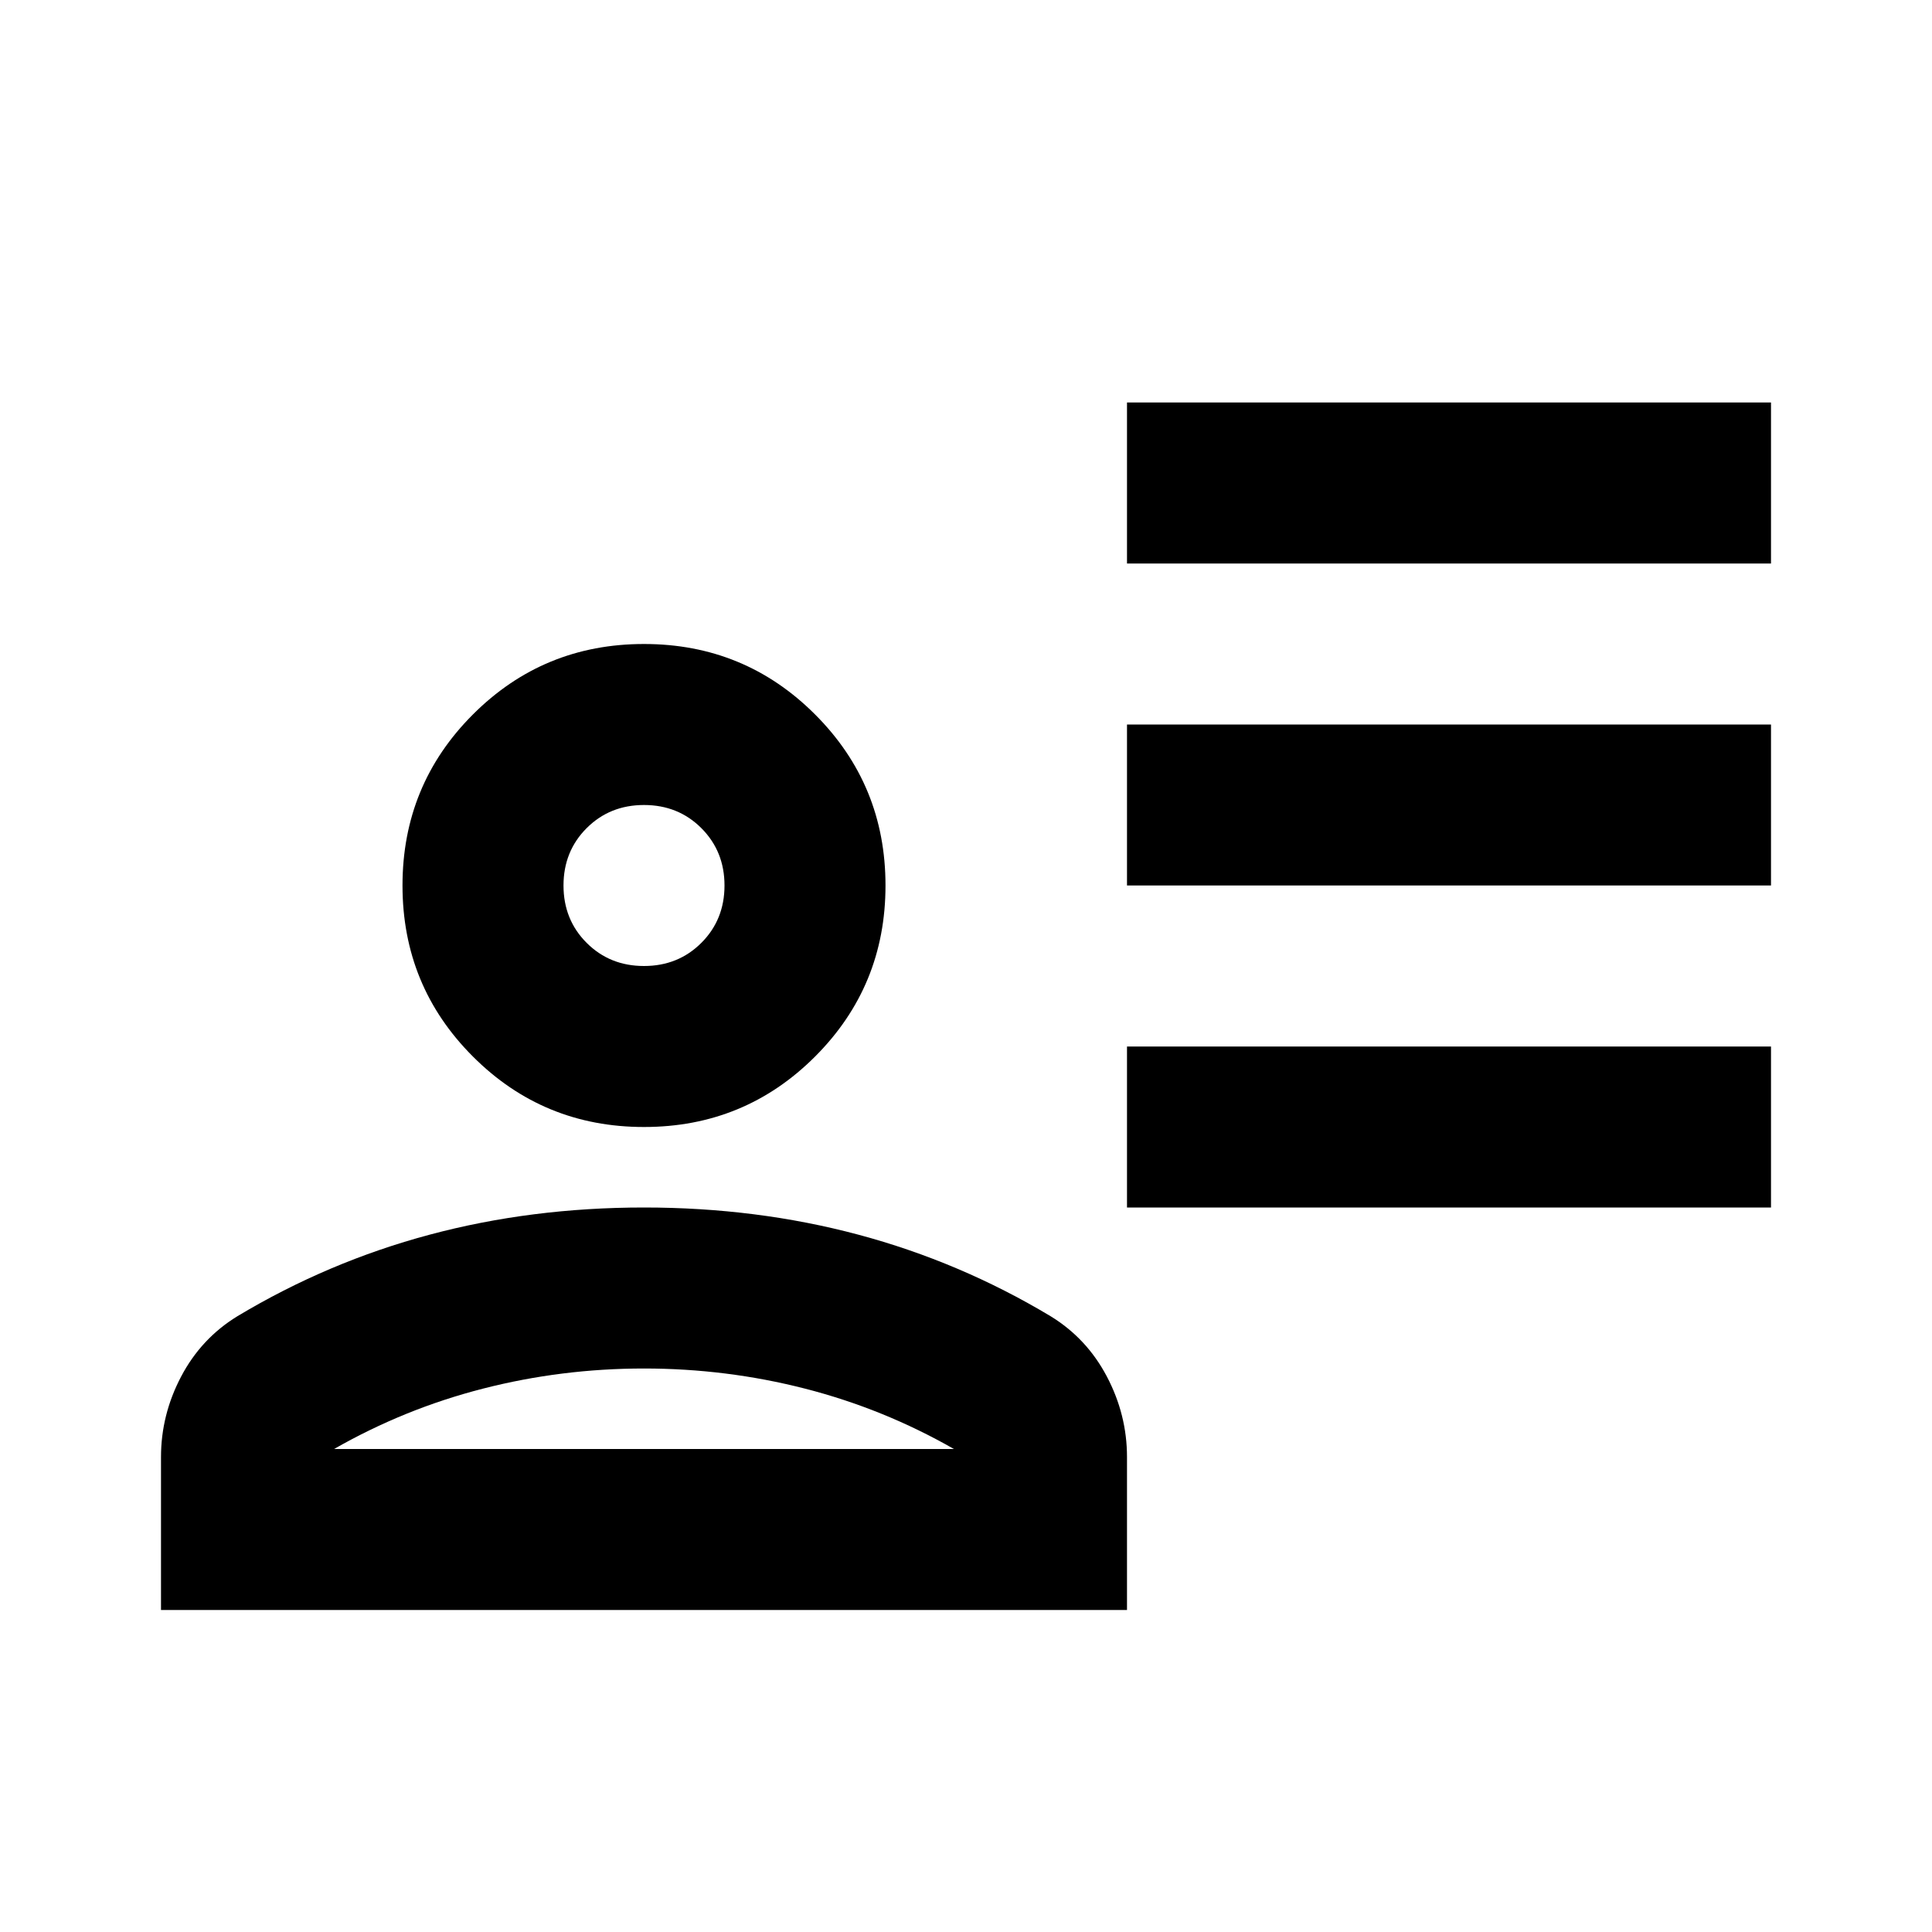 <?xml version="1.0" encoding="utf-8"?>
<svg xmlns="http://www.w3.org/2000/svg" fill="none" height="100%" overflow="visible" preserveAspectRatio="none" style="display: block;" viewBox="0 0 48 48" width="100%">
<g id="User attributes">
<path d="M28 14V10H44V14H28ZM28 22V18H44V22H28ZM28 30V26H44V30H28ZM16 28C14.333 28 12.917 27.417 11.75 26.25C10.583 25.083 10 23.667 10 22C10 20.333 10.583 18.917 11.75 17.75C12.917 16.583 14.333 16 16 16C17.667 16 19.083 16.583 20.25 17.75C21.417 18.917 22 20.333 22 22C22 23.667 21.417 25.083 20.25 26.25C19.083 27.417 17.667 28 16 28ZM4 40V36.2C4 35.5 4.167 34.833 4.5 34.2C4.833 33.567 5.3 33.067 5.9 32.7C7.4 31.8 8.992 31.125 10.675 30.675C12.358 30.225 14.133 30 16 30C17.867 30 19.642 30.225 21.325 30.675C23.008 31.125 24.6 31.8 26.1 32.7C26.7 33.067 27.167 33.567 27.5 34.2C27.833 34.833 28 35.5 28 36.2V40H4ZM8.3 36H23.7C22.533 35.333 21.3 34.833 20 34.5C18.7 34.167 17.367 34 16 34C14.633 34 13.3 34.167 12 34.5C10.7 34.833 9.467 35.333 8.3 36ZM16 24C16.567 24 17.042 23.808 17.425 23.425C17.808 23.042 18 22.567 18 22C18 21.433 17.808 20.958 17.425 20.575C17.042 20.192 16.567 20 16 20C15.433 20 14.958 20.192 14.575 20.575C14.192 20.958 14 21.433 14 22C14 22.567 14.192 23.042 14.575 23.425C14.958 23.808 15.433 24 16 24Z" fill="black" id="Vector"/>
</g>
</svg>